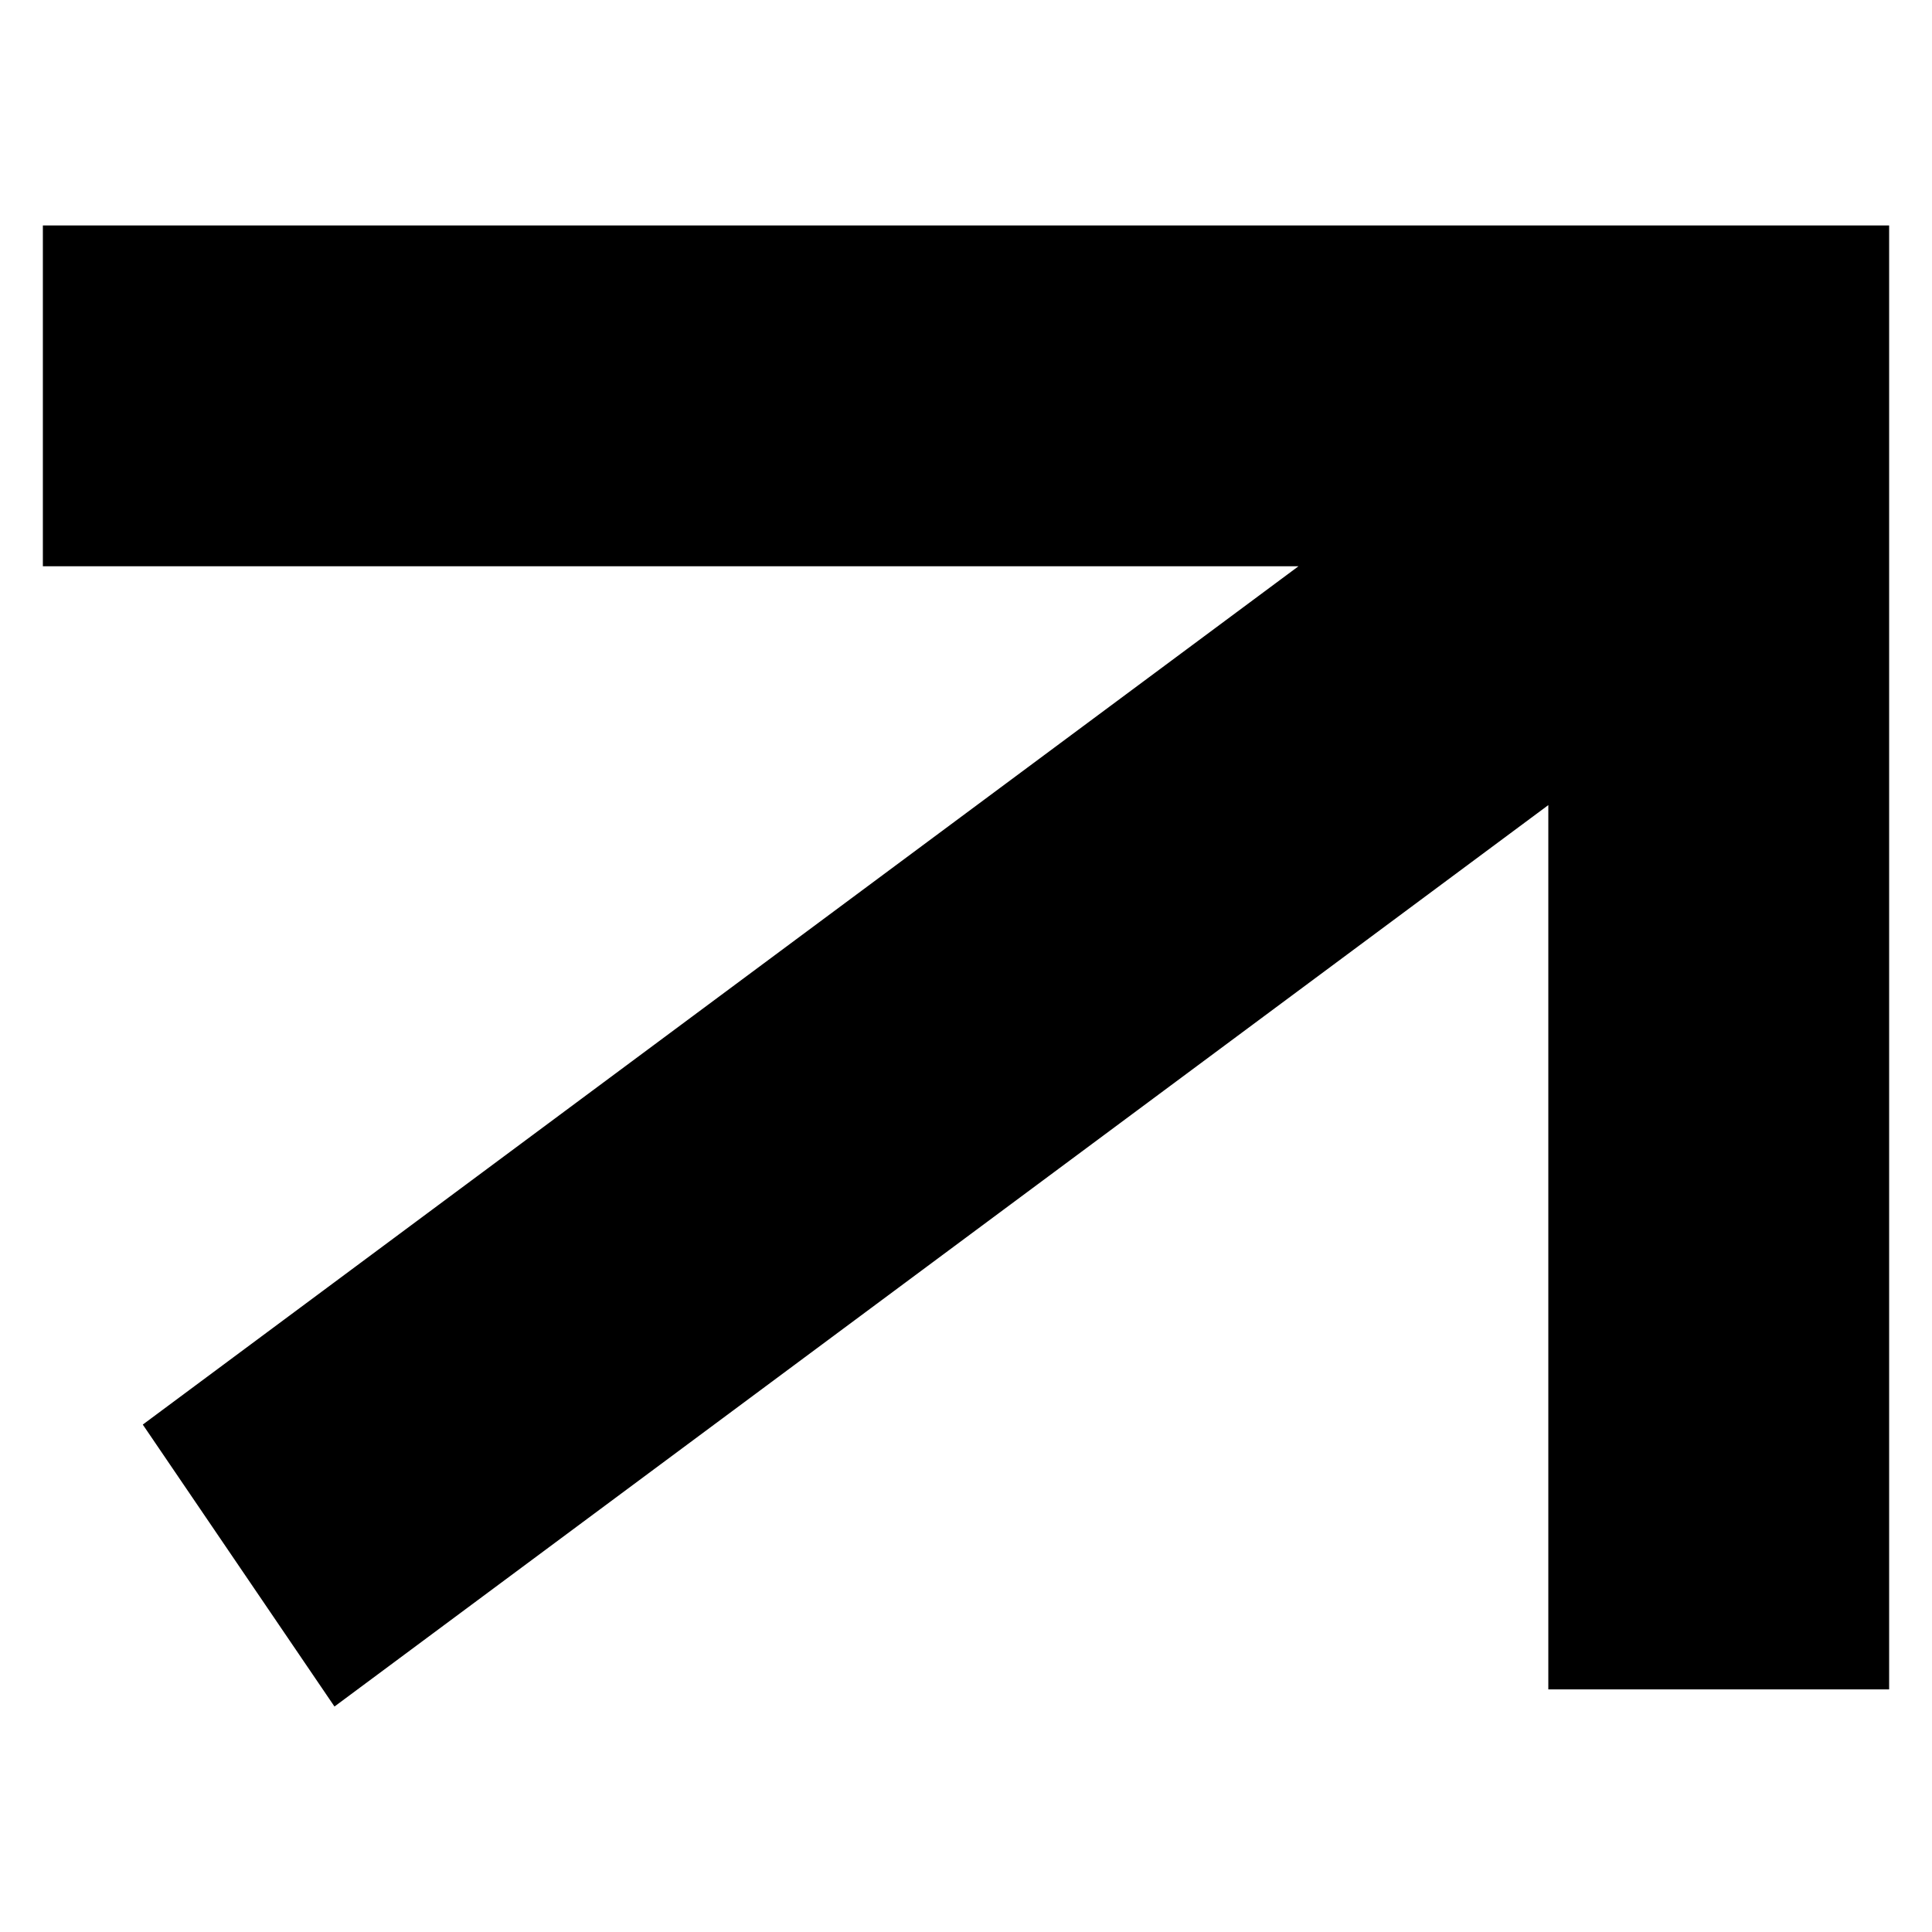 <?xml version="1.0" encoding="UTF-8"?>
<svg data-bbox="1.42 7.468 61.16 49.063" viewBox="0 0 64 64" height="64" width="64" xmlns="http://www.w3.org/2000/svg" data-type="shape">
    <g>
        <path d="M1.42 18.758h41.594L4.73 47.191l6.35 9.34L51.29 26.67v29.293h11.29V7.468H1.42z"/>
    </g>
</svg>
